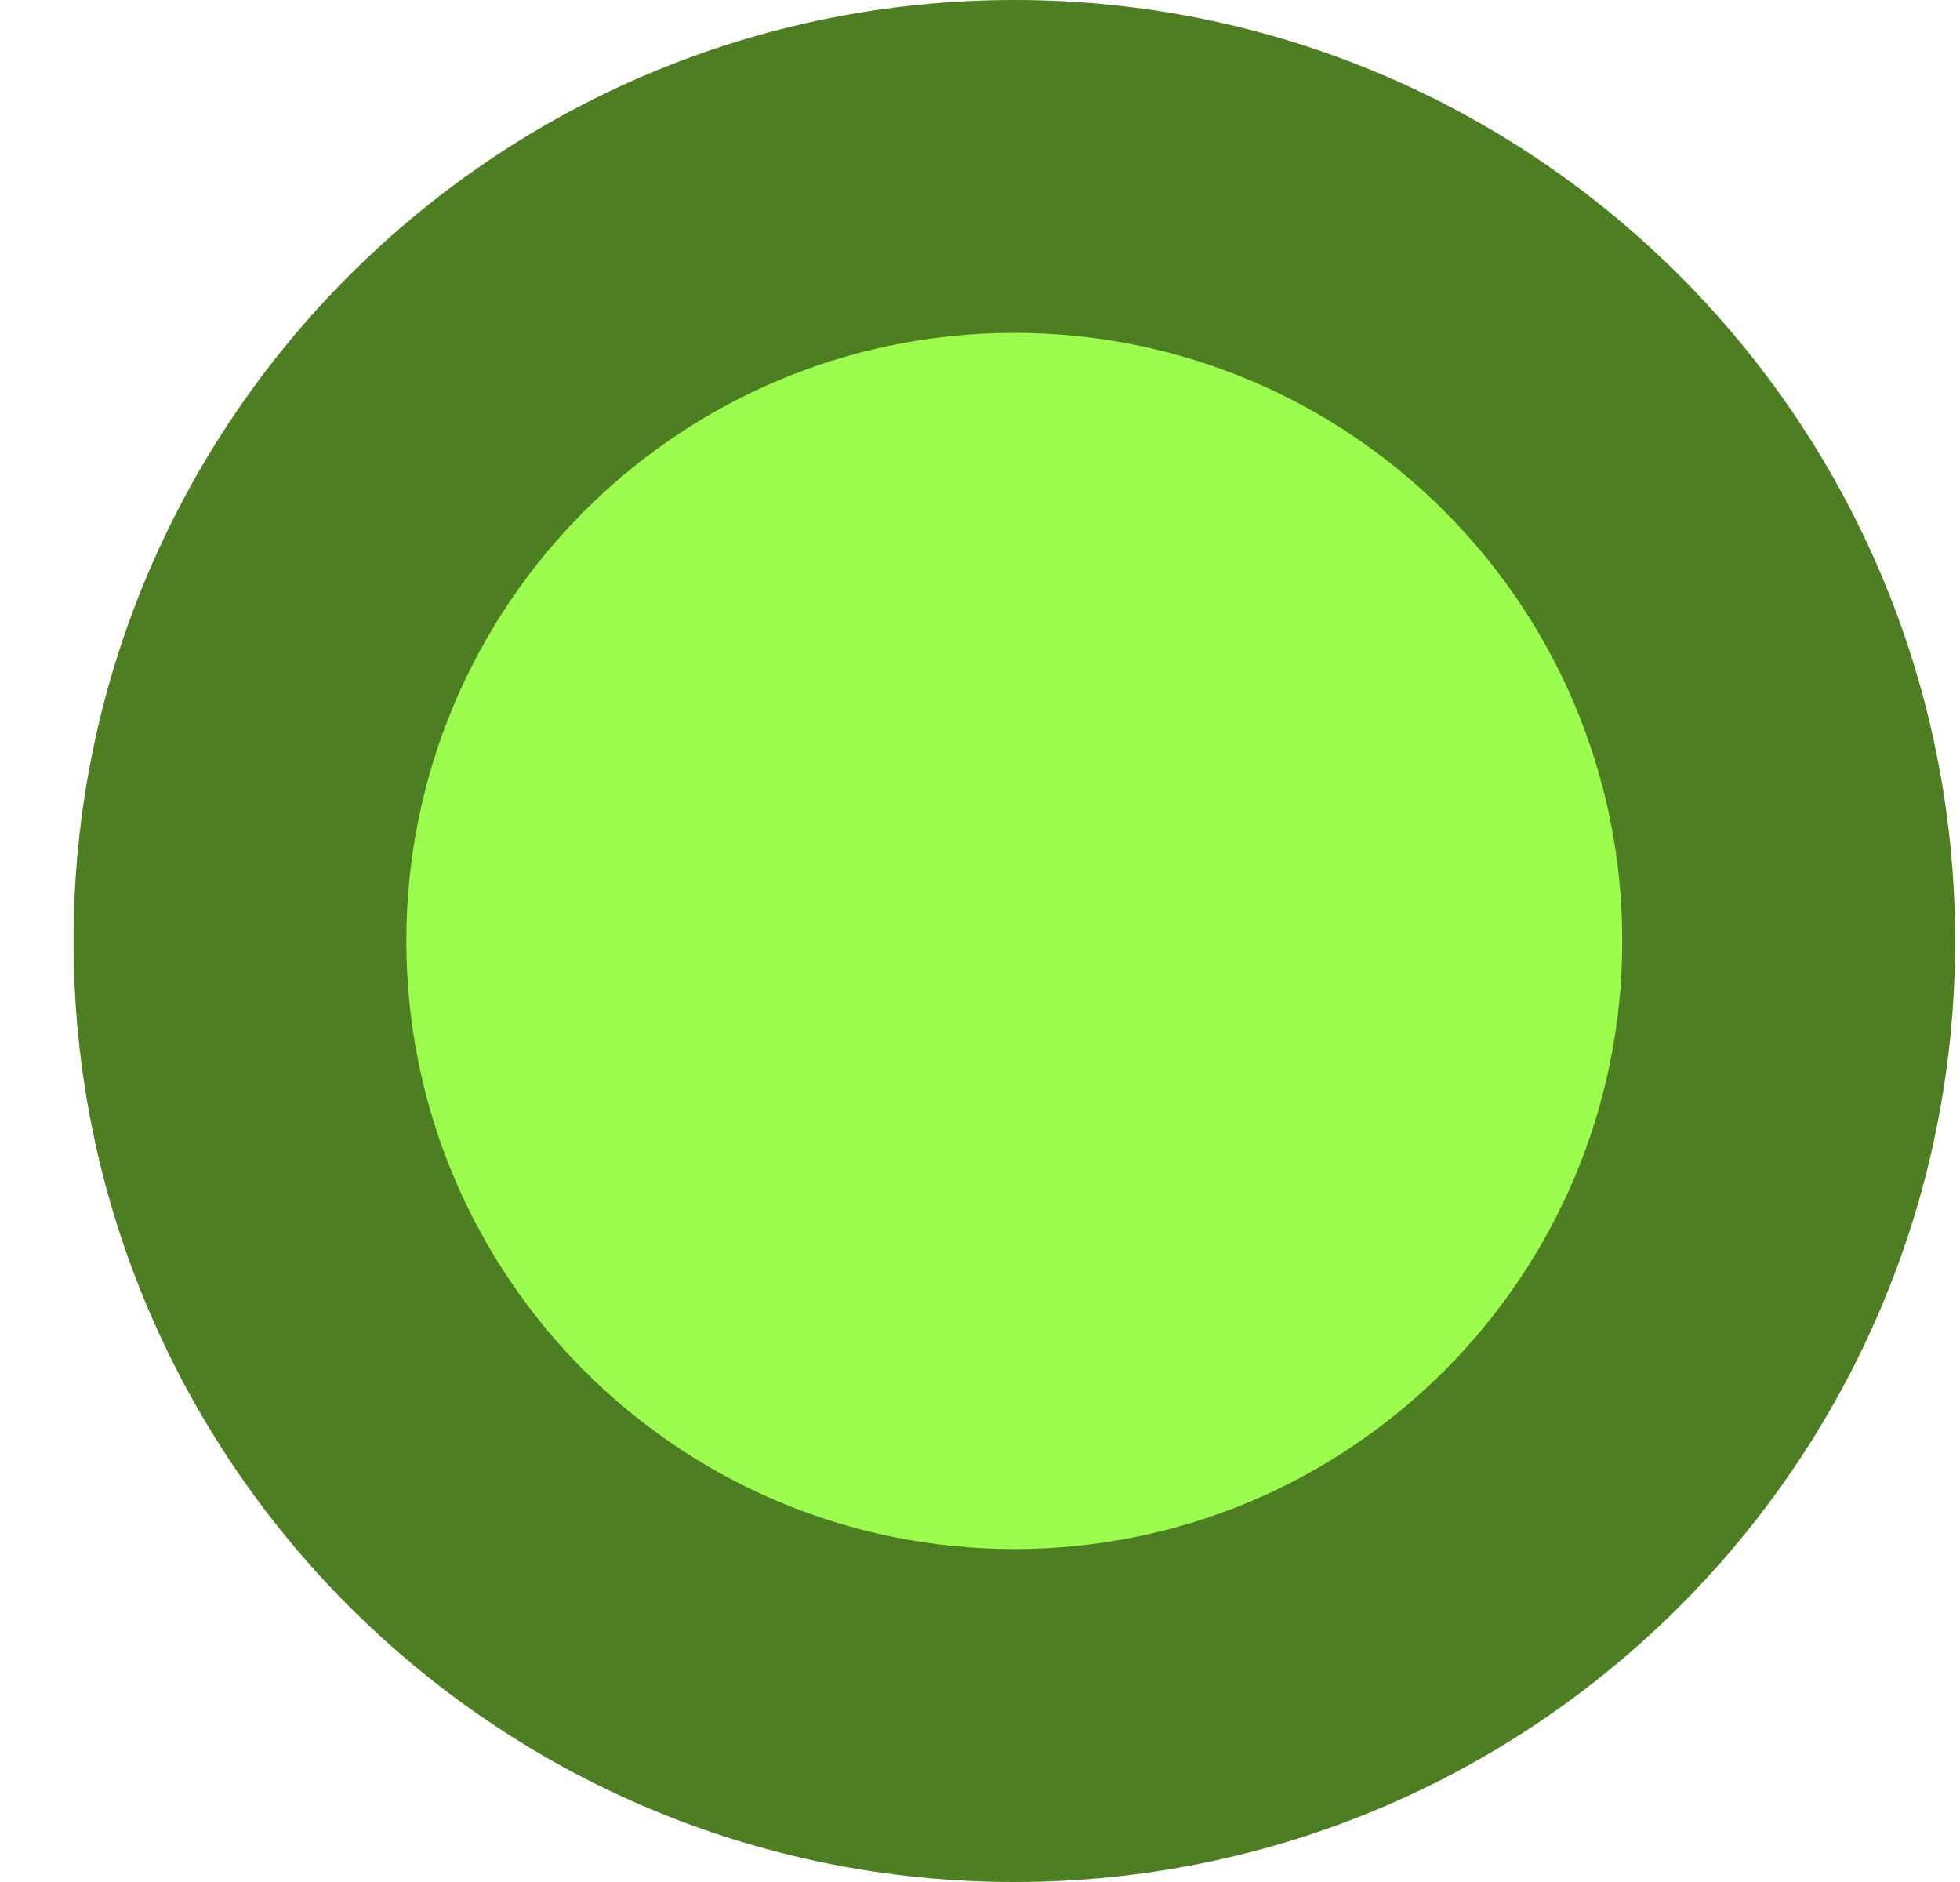 <svg width="25" height="24" viewBox="0 0 25 24" fill="none" xmlns="http://www.w3.org/2000/svg">
    <path d="M12.938 24C19.565 24 24.938 18.627 24.938 12C24.938 5.373 19.565 0 12.938 0C6.31 0 0.938 5.373 0.938 12C0.938 18.627 6.31 24 12.938 24Z" fill="#4E7E22"/>
    <path d="M12.938 19.754C17.22 19.754 20.692 16.282 20.692 11.999C20.692 7.717 17.22 4.245 12.938 4.245C8.655 4.245 5.183 7.717 5.183 11.999C5.183 16.282 8.655 19.754 12.938 19.754Z" fill="#9CFC4E"/>
</svg>
